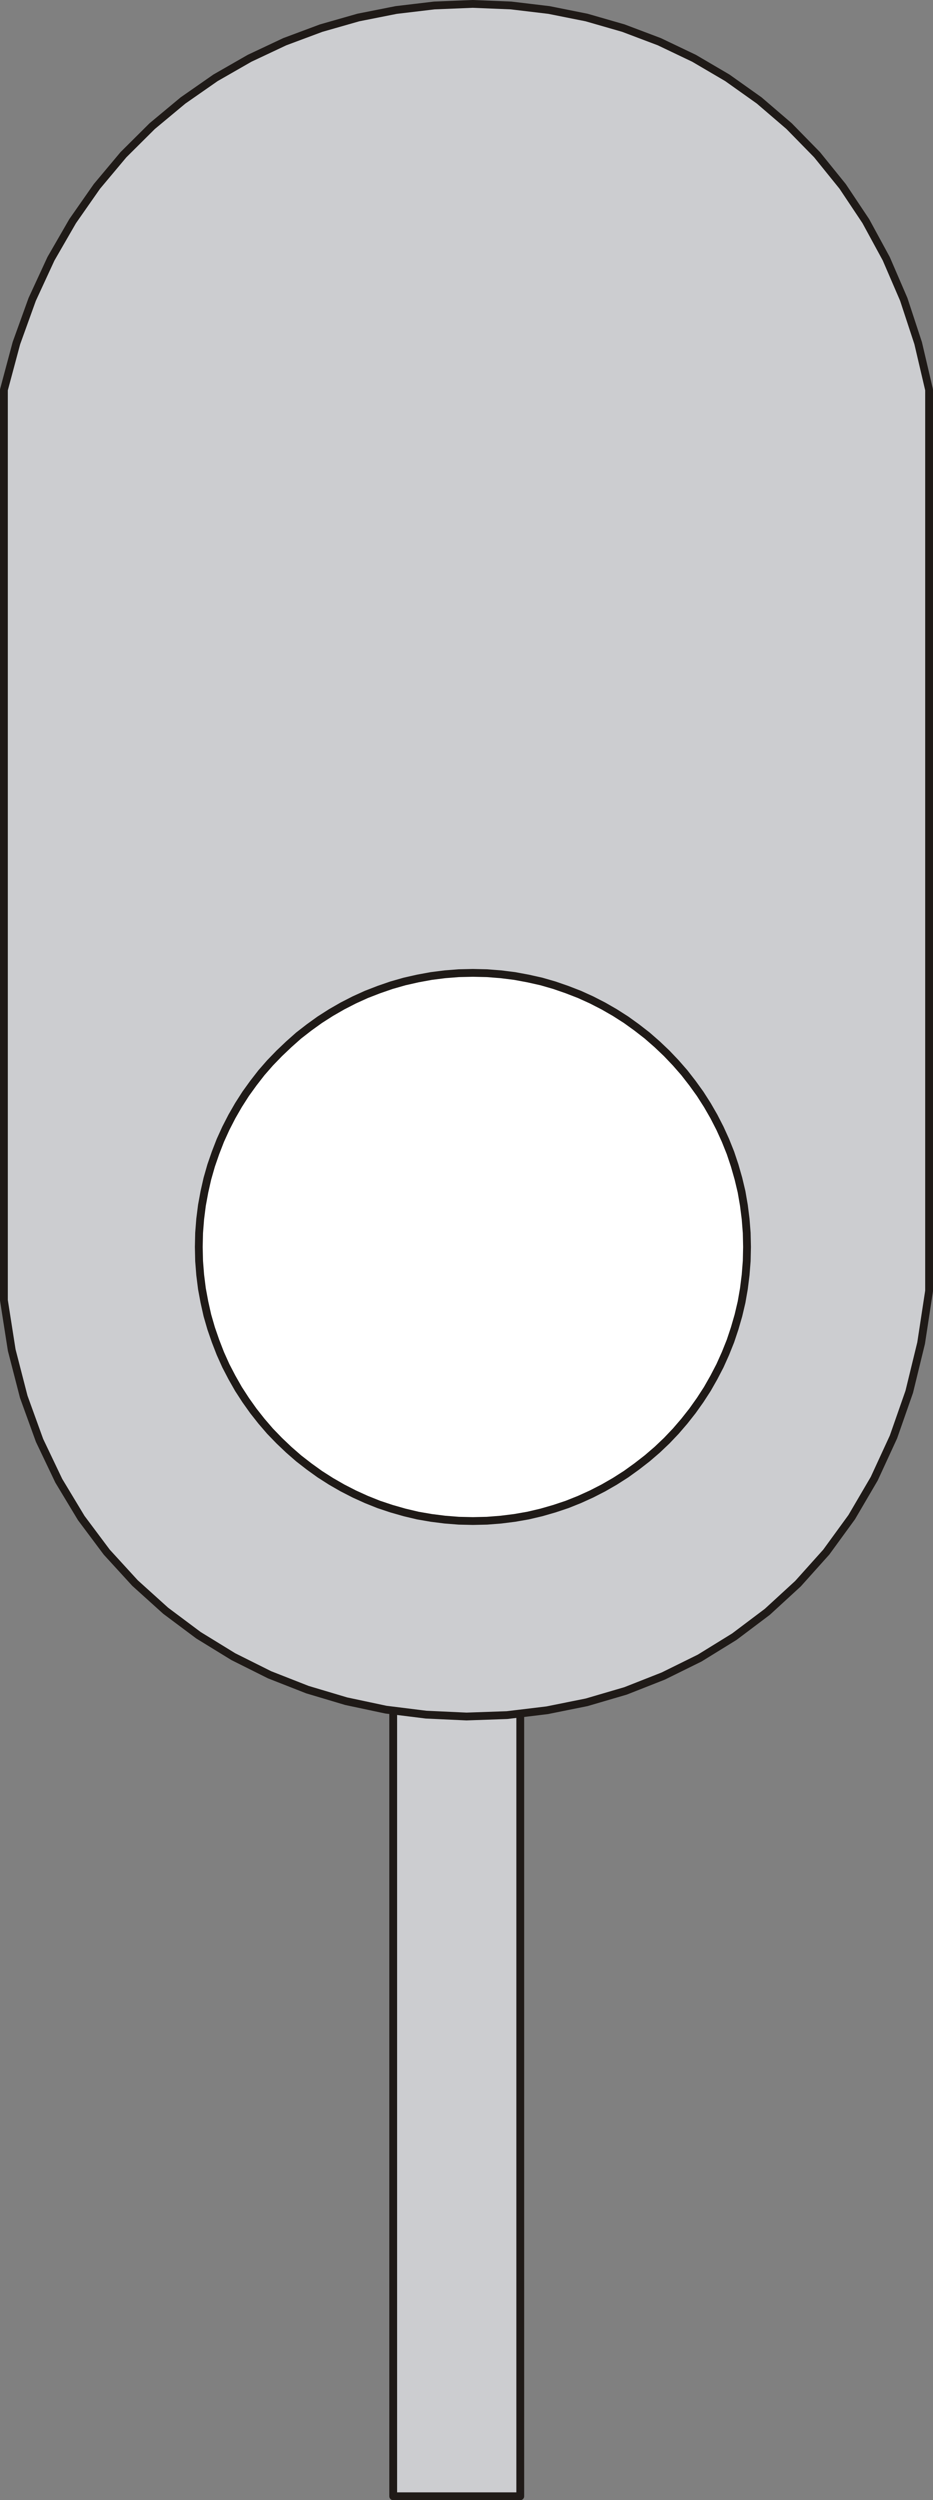 <?xml version="1.0" encoding="UTF-8" standalone="no"?>
<!DOCTYPE svg PUBLIC "-//W3C//DTD SVG 1.0//EN" "http://www.w3.org/TR/2001/REC-SVG-20010904/DTD/svg10.dtd">
<svg xmlns="http://www.w3.org/2000/svg" xmlns:xlink="http://www.w3.org/1999/xlink" fill-rule="evenodd" height="1.834in" preserveAspectRatio="none" stroke-linecap="round" viewBox="0 0 5970 16000" width="0.685in">
<rect x="0" y="0" width="5970" height="16000" fill="#808080" stroke="none"/>
<style type="text/css">
.brush0 { fill: rgb(255,255,255); }
.pen0 { stroke: rgb(0,0,0); stroke-width: 1; stroke-linejoin: round; }
.brush1 { fill: rgb(204,205,208); }
.pen1 { stroke: none; }
.brush2 { fill: none; }
.pen2 { stroke: rgb(31,26,23); stroke-width: 50; stroke-linejoin: round; }
</style>
<g>
<polygon class="pen1 brush1" points="2516,10371 3329,10371 3329,15975 2516,15975 2516,10371"/>
<polyline class="pen2" fill="none" points="2516,10371 3329,10371 3329,15975 2516,15975 2516,10371"/>
<polygon class="pen1 brush1" points="25,2495 105,2196 206,1916 326,1656 465,1415 620,1193 790,990 974,807 1171,643 1379,498 1597,373 1822,267 2055,180 2293,112 2535,64 2779,35 3024,25 3270,35 3513,64 3753,112 3989,180 4219,267 4441,373 4654,498 4858,643 5049,807 5228,990 5392,1193 5540,1415 5671,1656 5783,1916 5875,2196 5945,2495 5945,8261 5894,8595 5818,8907 5717,9196 5594,9463 5450,9709 5287,9933 5106,10135 4910,10315 4699,10474 4477,10611 4244,10726 4003,10821 3754,10894 3501,10945 3244,10976 2985,10985 2726,10973 2469,10941 2215,10887 1967,10813 1725,10718 1493,10602 1270,10465 1060,10308 864,10131 683,9933 520,9715 376,9476 253,9218 152,8939 75,8640 25,8321 25,2495"/>
<polyline class="pen2" fill="none" points="25,2495 105,2196 206,1916 326,1656 465,1415 620,1193 790,990 974,807 1171,643 1379,498 1597,373 1822,267 2055,180 2293,112 2535,64 2779,35 3024,25 3270,35 3513,64 3753,112 3989,180 4219,267 4441,373 4654,498 4858,643 5049,807 5228,990 5392,1193 5540,1415 5671,1656 5783,1916 5875,2196 5945,2495 5945,8261 5894,8595 5818,8907 5717,9196 5594,9463 5450,9709 5287,9933 5106,10135 4910,10315 4699,10474 4477,10611 4244,10726 4003,10821 3754,10894 3501,10945 3244,10976 2985,10985 2726,10973 2469,10941 2215,10887 1967,10813 1725,10718 1493,10602 1270,10465 1060,10308 864,10131 683,9933 520,9715 376,9476 253,9218 152,8939 75,8640 25,8321 25,2495"/>
<polygon class="pen1 brush0" points="3026,6226 3116,6228 3205,6235 3293,6246 3379,6262 3464,6281 3547,6305 3628,6333 3708,6364 3785,6399 3861,6438 3934,6480 4006,6526 4074,6575 4141,6627 4205,6683 4266,6741 4324,6802 4379,6865 4431,6932 4480,7000 4526,7072 4568,7145 4607,7221 4642,7298 4674,7378 4701,7459 4725,7543 4745,7627 4760,7714 4771,7801 4778,7890 4780,7980 4778,8070 4771,8159 4760,8247 4745,8333 4725,8418 4701,8501 4674,8582 4642,8662 4607,8740 4568,8815 4526,8889 4480,8960 4431,9029 4379,9095 4324,9159 4266,9220 4205,9278 4141,9333 4074,9385 4006,9434 3934,9480 3861,9522 3785,9561 3708,9596 3628,9628 3547,9655 3464,9679 3379,9699 3293,9714 3205,9725 3116,9732 3026,9734 2936,9732 2847,9725 2760,9714 2673,9699 2589,9679 2505,9655 2424,9628 2344,9596 2267,9561 2191,9522 2118,9480 2046,9434 1978,9385 1911,9333 1848,9278 1787,9220 1728,9159 1673,9095 1621,9029 1572,8960 1526,8889 1484,8815 1445,8740 1410,8662 1379,8582 1351,8501 1327,8418 1308,8333 1292,8247 1281,8159 1274,8070 1272,7980 1274,7890 1281,7801 1292,7714 1308,7627 1327,7543 1351,7459 1379,7378 1410,7298 1445,7221 1484,7145 1526,7072 1572,7000 1621,6932 1673,6865 1728,6802 1787,6741 1848,6683 1911,6627 1978,6575 2046,6526 2118,6480 2191,6438 2267,6399 2344,6364 2424,6333 2505,6305 2589,6281 2673,6262 2760,6246 2847,6235 2936,6228 3026,6226"/>
<polyline class="pen2" fill="none" points="3026,6226 3116,6228 3205,6235 3293,6246 3379,6262 3464,6281 3547,6305 3628,6333 3708,6364 3785,6399 3861,6438 3934,6480 4006,6526 4074,6575 4141,6627 4205,6683 4266,6741 4324,6802 4379,6865 4431,6932 4480,7000 4526,7072 4568,7145 4607,7221 4642,7298 4674,7378 4701,7459 4725,7543 4745,7627 4760,7714 4771,7801 4778,7890 4780,7980 4778,8070 4771,8159 4760,8247 4745,8333 4725,8418 4701,8501 4674,8582 4642,8662 4607,8740 4568,8815 4526,8889 4480,8960 4431,9029 4379,9095 4324,9159 4266,9220 4205,9278 4141,9333 4074,9385 4006,9434 3934,9480 3861,9522 3785,9561 3708,9596 3628,9628 3547,9655 3464,9679 3379,9699 3293,9714 3205,9725 3116,9732 3026,9734 2936,9732 2847,9725 2760,9714 2673,9699 2589,9679 2505,9655 2424,9628 2344,9596 2267,9561 2191,9522 2118,9480 2046,9434 1978,9385 1911,9333 1848,9278 1787,9220 1728,9159 1673,9095 1621,9029 1572,8960 1526,8889 1484,8815 1445,8740 1410,8662 1379,8582 1351,8501 1327,8418 1308,8333 1292,8247 1281,8159 1274,8070 1272,7980 1274,7890 1281,7801 1292,7714 1308,7627 1327,7543 1351,7459 1379,7378 1410,7298 1445,7221 1484,7145 1526,7072 1572,7000 1621,6932 1673,6865 1728,6802 1787,6741 1848,6683 1911,6627 1978,6575 2046,6526 2118,6480 2191,6438 2267,6399 2344,6364 2424,6333 2505,6305 2589,6281 2673,6262 2760,6246 2847,6235 2936,6228 3026,6226"/>
</g>
</svg>
